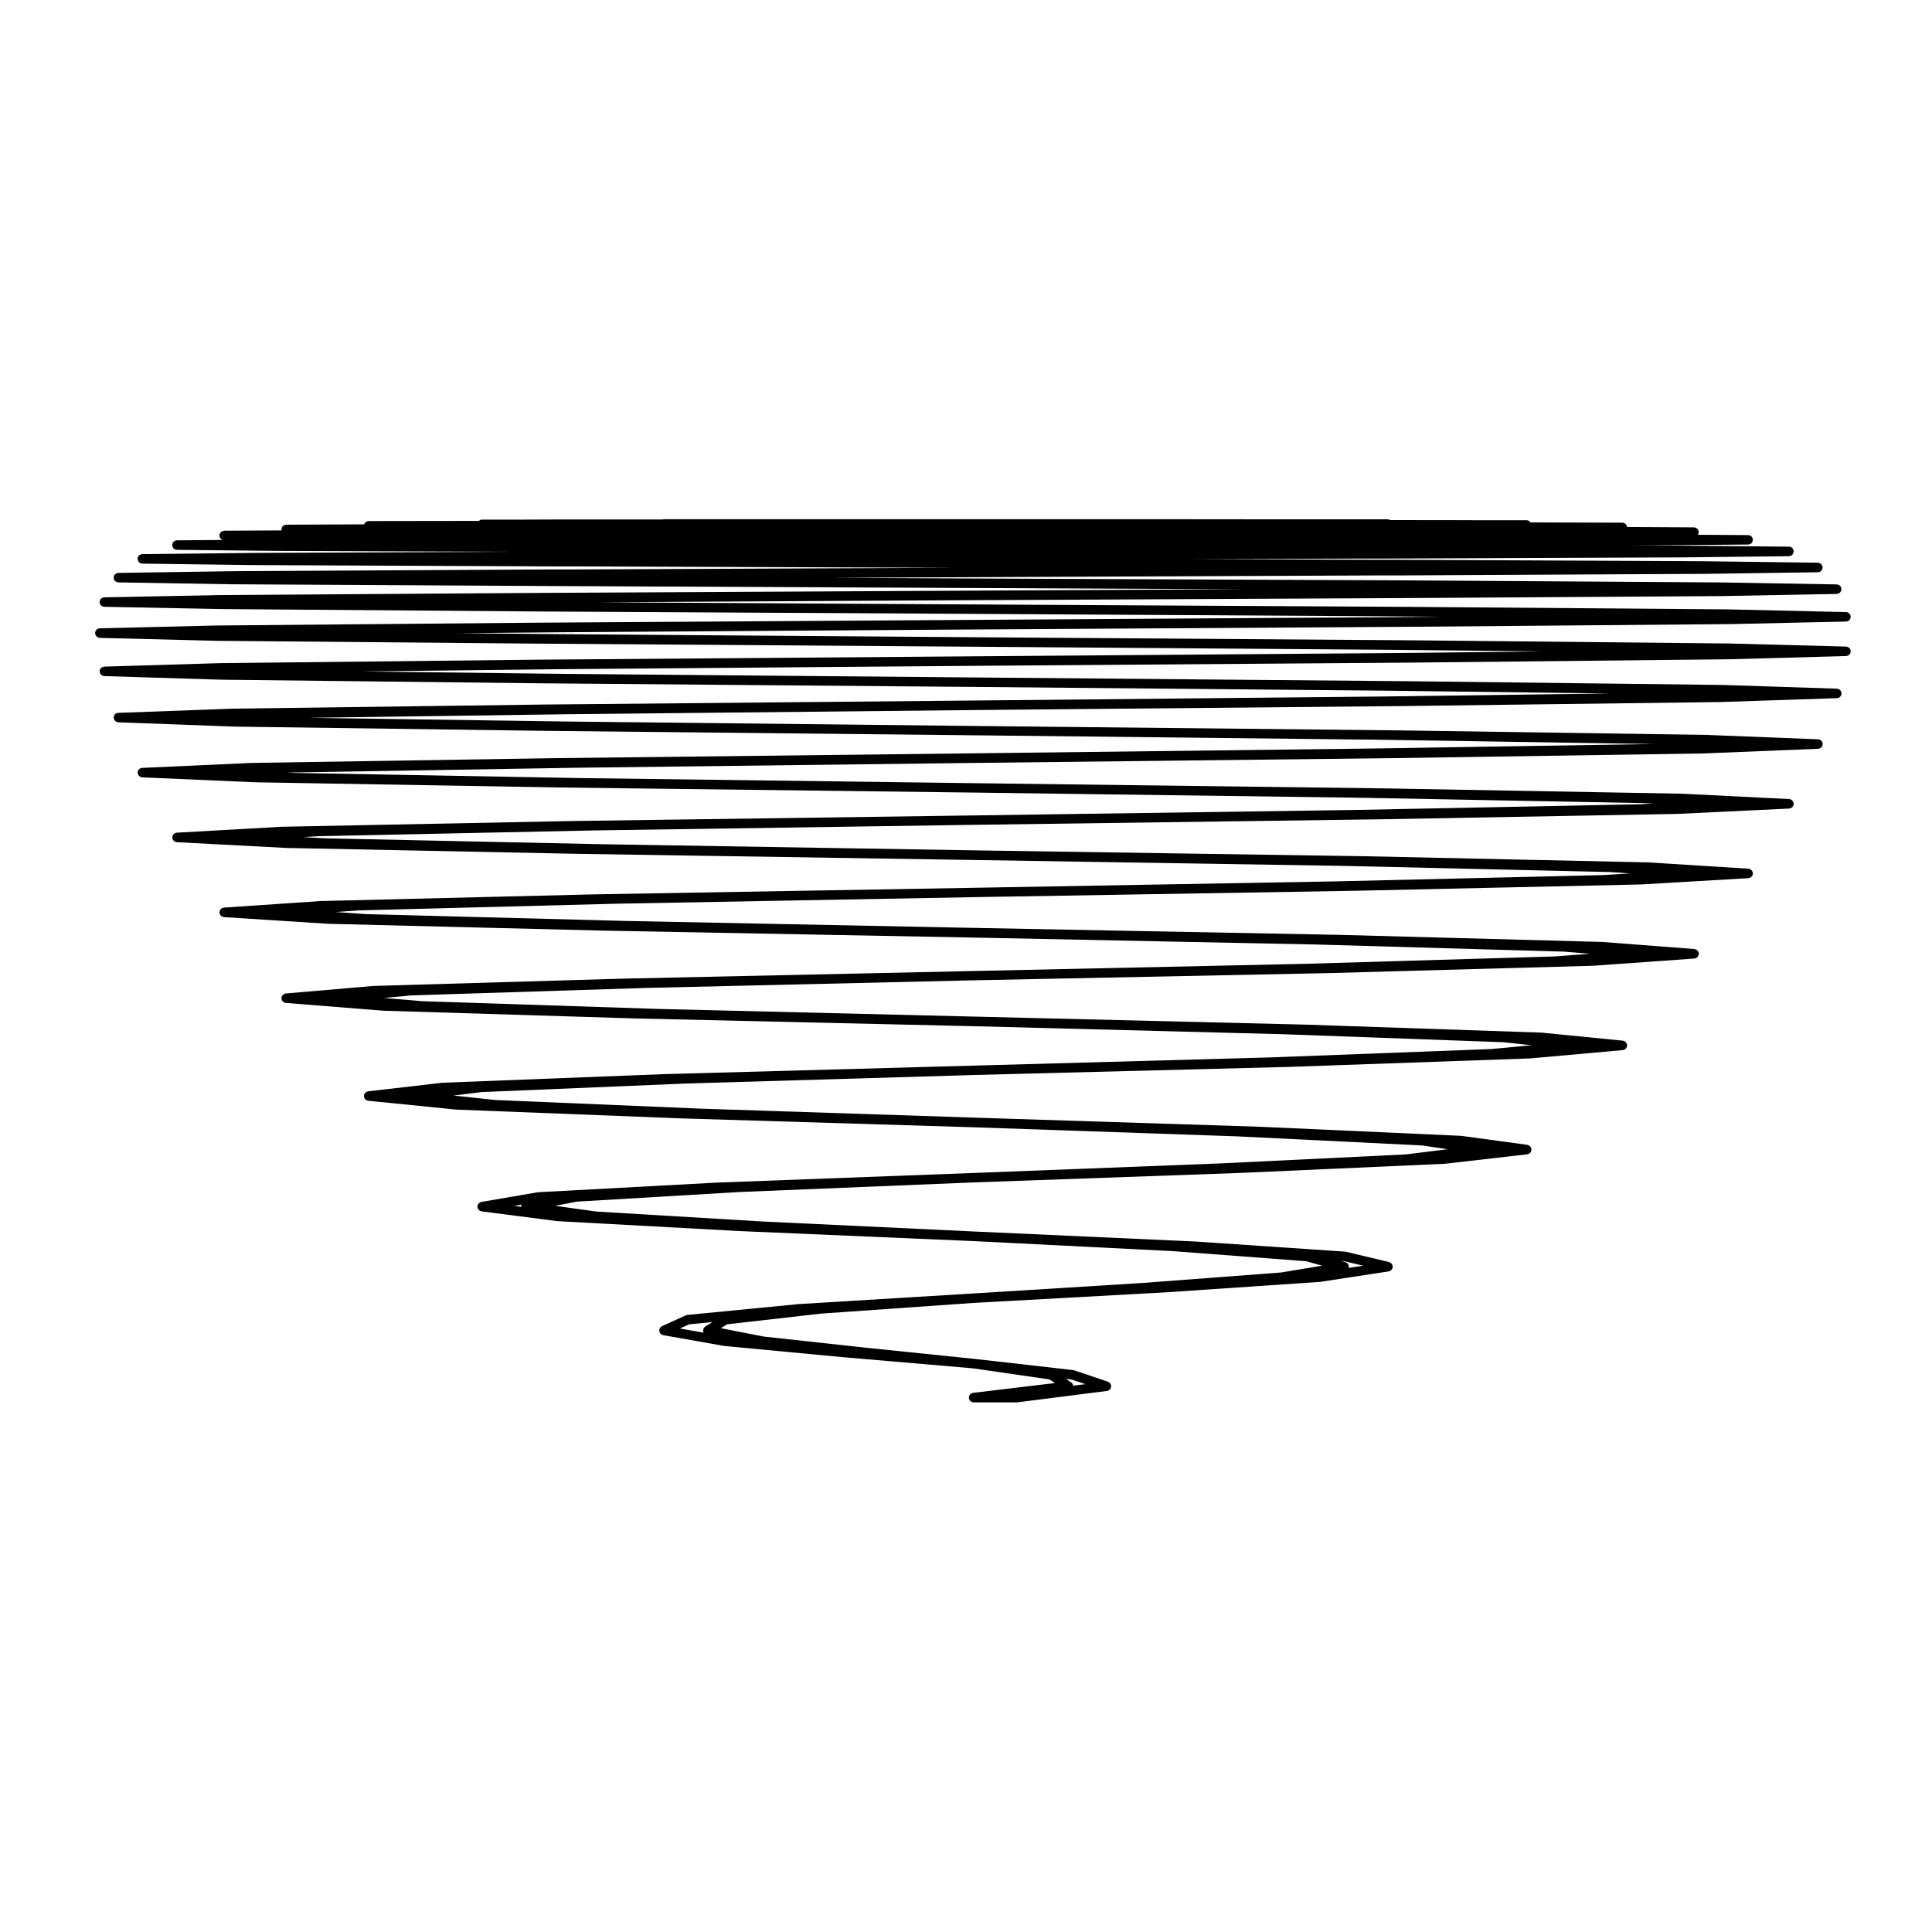 <?xml version="1.0" encoding="UTF-8"?>
<!-- Uploaded to: SVG Repo, www.svgrepo.com, Generator: SVG Repo Mixer Tools -->
<svg fill="#000000" width="800px" height="800px" version="1.1" viewBox="144 144 512 512" xmlns="http://www.w3.org/2000/svg">
 <path d="m169.27 312.04c0.016 0.082 0.02 0.156 0.051 0.23 0.035 0.074 0.09 0.137 0.133 0.207 0.047 0.066 0.082 0.133 0.133 0.191 0.059 0.055 0.125 0.098 0.195 0.141 0.07 0.047 0.125 0.102 0.195 0.125 0.082 0.035 0.168 0.047 0.258 0.059 0.074 0.016 0.137 0.047 0.211 0.051l31.031 0.781h0.02l84.73 0.742 115.77 0.816 109.89 0.816 40.742 0.43-40.961 0.449-109.67 0.852-115.34 0.887h-0.012l-84.273 0.922h-0.012-0.016l-30.719 0.922c-0.074 0-0.137 0.035-0.207 0.051-0.09 0.016-0.176 0.023-0.258 0.059-0.07 0.031-0.125 0.082-0.188 0.121-0.07 0.047-0.145 0.09-0.207 0.145-0.051 0.051-0.086 0.117-0.125 0.176-0.051 0.074-0.102 0.137-0.137 0.215-0.031 0.07-0.031 0.145-0.051 0.223-0.02 0.074-0.051 0.145-0.051 0.223 0 0.016 0.004 0.023 0.004 0.039 0 0.012-0.004 0.023-0.004 0.039 0 0.082 0.031 0.145 0.051 0.223 0.02 0.074 0.02 0.152 0.051 0.215 0.039 0.086 0.09 0.152 0.141 0.223 0.047 0.059 0.074 0.121 0.121 0.176 0.059 0.059 0.137 0.105 0.207 0.152 0.066 0.039 0.117 0.09 0.188 0.117 0.082 0.035 0.168 0.039 0.258 0.059 0.07 0.016 0.125 0.047 0.207 0.051l31.035 0.957h0.02l84.379 0.957h0.012l114.91 0.957 108.89 0.992 59.836 0.746-60.477 0.805-108.25 1.062-113.71 1.062h-0.004l-82.891 1.098v0.008h-0.023l-30.008 1.102c-0.031 0-0.059 0.016-0.09 0.02-0.535 0.023-0.898 0.344-1.043 0.785v0.02c-0.039 0.121-0.082 0.246-0.082 0.383 0 0.016 0.004 0.031 0.004 0.047s-0.004 0.031-0.004 0.047c0 0.074 0.031 0.141 0.051 0.215 0.02 0.074 0.02 0.145 0.051 0.215 0.039 0.086 0.09 0.152 0.141 0.227 0.047 0.059 0.074 0.121 0.121 0.172 0.059 0.066 0.137 0.109 0.215 0.16 0.059 0.035 0.105 0.086 0.172 0.109 0.086 0.035 0.18 0.051 0.281 0.066 0.059 0.012 0.109 0.039 0.176 0.039l30.719 1.137h0.023 0.004l82.996 1.133h0.004l112.85 1.168h0.051l106.62 1.168 73.691 1.145-74.754 1.195-105.55 1.273-110.78 1.273-80.551 1.273h-0.02-0.02l-28.945 1.309c-0.035 0-0.07 0.02-0.105 0.023-0.484 0.039-0.848 0.344-1.004 0.77-0.02 0.051-0.023 0.102-0.039 0.152-0.02 0.086-0.051 0.168-0.059 0.258 0 0.02 0.012 0.039 0.012 0.059 0 0.016-0.004 0.031-0.004 0.051 0.004 0.066 0.035 0.121 0.047 0.18 0.02 0.086 0.031 0.172 0.059 0.246 0.031 0.074 0.086 0.141 0.125 0.211 0.047 0.059 0.082 0.125 0.125 0.18 0.066 0.066 0.137 0.105 0.215 0.156 0.059 0.039 0.105 0.086 0.176 0.109 0.086 0.035 0.176 0.051 0.277 0.07 0.059 0.012 0.105 0.039 0.176 0.047l30.043 1.309h0.031l80.73 1.379h0.004l109.45 1.344h0.047l103 1.379 74.715 1.414 2.402 0.125-3.738 0.191-74.926 1.492-101.45 1.457h-0.043l-106.37 1.484h-0.012l-77.152 1.527c-0.012 0-0.012 0.004-0.02 0.004h-0.023l-27.523 1.559c-0.074 0.004-0.133 0.035-0.195 0.051-0.074 0.016-0.141 0.023-0.211 0.055-0.09 0.035-0.156 0.086-0.238 0.137-0.059 0.039-0.117 0.082-0.168 0.125-0.059 0.059-0.102 0.125-0.145 0.195-0.047 0.066-0.09 0.125-0.117 0.203-0.035 0.082-0.051 0.156-0.059 0.242-0.02 0.059-0.051 0.109-0.051 0.176 0 0.023 0.012 0.047 0.012 0.07s-0.012 0.047-0.012 0.07c0 0.07 0.035 0.125 0.051 0.191 0.016 0.074 0.023 0.145 0.055 0.215 0.035 0.086 0.086 0.152 0.133 0.223 0.039 0.059 0.082 0.117 0.125 0.172 0.059 0.059 0.125 0.105 0.207 0.156 0.059 0.039 0.105 0.086 0.176 0.117 0.082 0.035 0.172 0.051 0.266 0.07 0.059 0.012 0.109 0.039 0.176 0.047l29.078 1.527h0.039 0.004l77.398 1.562 104.61 1.629 97.828 1.562 70.824 1.629 5.438 0.363-7.262 0.449-71.047 1.668-95.785 1.699-100.46 1.738h-0.004l-72.59 1.773c-0.012 0-0.016 0.004-0.023 0.004-0.012 0-0.02-0.004-0.031 0l-25.539 1.734c-0.059 0.004-0.102 0.031-0.156 0.039-0.09 0.016-0.176 0.035-0.266 0.074-0.059 0.023-0.105 0.059-0.156 0.09-0.09 0.055-0.168 0.109-0.238 0.188-0.039 0.047-0.074 0.098-0.105 0.145-0.059 0.074-0.105 0.152-0.141 0.242-0.031 0.07-0.047 0.152-0.059 0.227-0.016 0.055-0.047 0.105-0.047 0.168 0 0.031 0.012 0.055 0.012 0.086 0 0.023-0.012 0.055-0.012 0.086 0.004 0.059 0.031 0.109 0.051 0.172 0.012 0.074 0.031 0.152 0.059 0.223 0.031 0.082 0.074 0.141 0.117 0.211 0.051 0.066 0.086 0.125 0.137 0.18 0.059 0.059 0.125 0.105 0.195 0.152 0.059 0.039 0.109 0.086 0.18 0.117 0.086 0.039 0.172 0.055 0.266 0.074 0.055 0.012 0.105 0.039 0.168 0.047l27.629 1.773h0.047 0.004l72.902 1.809h0.012l98.055 1.84 90.953 1.844 65.504 1.879 6.914 0.57-9.305 0.707-65.809 1.949h-0.004l-88.262 1.914h-0.039l-92.559 2.016h-0.004-0.004l-66.449 1.945c-0.016 0-0.023 0.004-0.035 0.012-0.016 0-0.023-0.004-0.039-0.004l-23.094 1.984c-0.059 0.004-0.105 0.035-0.16 0.047-0.066 0.02-0.121 0.031-0.188 0.059-0.105 0.039-0.191 0.09-0.281 0.156-0.039 0.031-0.082 0.059-0.117 0.09-0.074 0.074-0.137 0.152-0.191 0.242-0.035 0.055-0.066 0.105-0.098 0.168-0.039 0.086-0.059 0.172-0.082 0.266-0.012 0.047-0.031 0.086-0.039 0.133 0 0.035 0.016 0.066 0.016 0.102 0 0.039-0.016 0.07-0.016 0.105 0.012 0.055 0.035 0.102 0.047 0.152 0.016 0.074 0.035 0.141 0.066 0.215 0.031 0.082 0.074 0.145 0.117 0.215 0.039 0.059 0.082 0.117 0.133 0.172 0.059 0.059 0.121 0.105 0.195 0.156 0.059 0.039 0.109 0.082 0.18 0.109 0.082 0.035 0.168 0.055 0.266 0.074 0.051 0.012 0.102 0.039 0.152 0.047l25.789 2.055c0.016 0.004 0.035 0.004 0.055 0.004h0.012l66.891 2.055h0.012l89.438 2.051h0.039l81.977 2.125h0.02l58.406 2.121 7.488 0.797-10.637 1.012-58.891 2.227-78.359 2.168h-0.039l-82.156 2.262h-0.012-0.012l-58.453 2.273c-0.016 0-0.031 0.012-0.047 0.012s-0.035-0.004-0.051-0.004l-19.66 2.262c-0.047 0.004-0.086 0.035-0.121 0.047-0.074 0.016-0.137 0.035-0.207 0.066-0.09 0.035-0.168 0.074-0.246 0.133-0.055 0.039-0.102 0.082-0.145 0.125-0.07 0.066-0.121 0.125-0.172 0.203-0.047 0.066-0.074 0.125-0.105 0.195-0.031 0.086-0.059 0.16-0.082 0.258-0.004 0.035-0.031 0.066-0.031 0.105-0.004 0.047 0.012 0.086 0.012 0.125 0 0.051-0.016 0.098-0.012 0.141 0.004 0.047 0.031 0.082 0.039 0.121 0.016 0.07 0.035 0.137 0.059 0.203 0.039 0.086 0.082 0.156 0.125 0.23 0.039 0.055 0.082 0.105 0.121 0.156 0.066 0.066 0.125 0.117 0.203 0.168 0.059 0.039 0.105 0.074 0.168 0.105 0.09 0.039 0.176 0.066 0.273 0.086 0.047 0.012 0.09 0.035 0.137 0.039l23.348 2.344c0.02 0.004 0.051 0.004 0.07 0.004h0.012l58.941 2.301c0.004 0 0.004 0.004 0.012 0.004l78 2.371h0.031l69.832 2.41h0.004l49.074 2.41 6.75 1.004-11.02 1.367-49.73 2.414 0.016-0.008-64.957 2.519h-0.051l-67.957 2.551h-0.004-0.02l-47.324 2.551c-0.031 0-0.051 0.016-0.082 0.02-0.02 0-0.039-0.012-0.07-0.004l-14.879 2.551c-0.023 0.004-0.051 0.023-0.074 0.031-0.066 0.016-0.109 0.047-0.172 0.07-0.102 0.039-0.191 0.074-0.277 0.133-0.051 0.039-0.082 0.086-0.125 0.121-0.07 0.07-0.137 0.133-0.188 0.215-0.039 0.059-0.066 0.133-0.09 0.203-0.039 0.082-0.074 0.156-0.09 0.246-0.004 0.023-0.02 0.039-0.02 0.066-0.012 0.066 0.012 0.121 0.012 0.18 0 0.07-0.02 0.125-0.004 0.191 0.004 0.023 0.02 0.047 0.023 0.066 0.016 0.07 0.039 0.121 0.07 0.188 0.031 0.086 0.07 0.168 0.117 0.242 0.039 0.051 0.082 0.098 0.117 0.141 0.07 0.066 0.125 0.121 0.207 0.176 0.051 0.035 0.105 0.066 0.16 0.098 0.086 0.047 0.172 0.07 0.273 0.098 0.039 0.012 0.07 0.031 0.109 0.039l20.082 2.59h0.086s0.004 0.004 0.012 0.004l48.141 2.625h0.016 0.004l61.938 2.656h0.047l52.785 2.656 35.406 2.68 4.238 1.176-10.898 1.812-36.531 2.762-45.02 2.797h-0.012l-0.086 0.004-46.156 2.809c-0.012 0-0.016 0.004-0.02 0.004-0.012 0.004-0.02-0.004-0.031 0l-29.473 2.871c-0.082 0.004-0.137 0.047-0.203 0.059-0.066 0.02-0.133 0.016-0.203 0.047l-6.297 2.871c-0.039 0.016-0.059 0.047-0.098 0.066-0.074 0.047-0.133 0.09-0.203 0.141-0.059 0.059-0.117 0.109-0.168 0.176-0.051 0.059-0.09 0.125-0.117 0.191-0.047 0.086-0.082 0.16-0.102 0.246-0.012 0.035-0.035 0.066-0.039 0.105-0.012 0.039 0 0.082 0 0.121-0.012 0.086-0.004 0.168 0.012 0.25 0.012 0.09 0.031 0.168 0.055 0.246 0.016 0.039 0.012 0.082 0.023 0.117 0.016 0.031 0.039 0.039 0.055 0.059 0.105 0.191 0.23 0.363 0.418 0.484 0.012 0.004 0.02 0.004 0.031 0.012 0.125 0.082 0.266 0.141 0.43 0.168l16.223 2.871c0.031 0 0.051 0 0.082 0.004 0.012 0 0.016 0.004 0.02 0.004l31.145 2.941h0.004 0.004l34.633 2.973h0.016l20.234 2.938 1.477 0.961-21.719 2.602c-0.059 0.012-0.105 0.047-0.168 0.055-0.086 0.023-0.16 0.047-0.238 0.082-0.074 0.039-0.137 0.09-0.203 0.137-0.066 0.047-0.121 0.098-0.176 0.152-0.055 0.066-0.098 0.125-0.133 0.195-0.039 0.074-0.086 0.137-0.105 0.215-0.031 0.074-0.039 0.156-0.051 0.242-0.012 0.059-0.039 0.109-0.039 0.176 0 0.023 0.02 0.051 0.02 0.074s-0.012 0.051-0.012 0.074c0.012 0.07 0.039 0.117 0.059 0.18 0.02 0.074 0.035 0.141 0.07 0.207 0.035 0.086 0.09 0.152 0.145 0.223 0.039 0.051 0.07 0.105 0.117 0.152 0.07 0.07 0.156 0.109 0.246 0.16 0.051 0.031 0.09 0.07 0.141 0.09 0.141 0.059 0.301 0.102 0.469 0.102h11.551c0.051 0 0.105-0.004 0.156-0.012l23.664-3.012c0.195-0.031 0.371-0.105 0.527-0.211 0.031-0.023 0.051-0.051 0.082-0.074 0.176-0.137 0.312-0.312 0.395-0.523 0-0.016 0.02-0.023 0.031-0.047v-0.023c0.031-0.086 0.031-0.172 0.039-0.262 0.004-0.086 0.02-0.16 0.016-0.242 0-0.016 0.004-0.02 0.004-0.035-0.012-0.055-0.039-0.102-0.055-0.152-0.023-0.102-0.051-0.195-0.105-0.289-0.031-0.059-0.07-0.102-0.105-0.152-0.059-0.082-0.117-0.156-0.195-0.223-0.059-0.051-0.125-0.074-0.191-0.105-0.066-0.039-0.121-0.09-0.191-0.109l-8.934-3.012c-0.039-0.016-0.09-0.004-0.125-0.016-0.051-0.012-0.086-0.039-0.125-0.047l-26.285-2.984c-0.004 0-0.012 0.004-0.012 0h-0.012l-28.898-2.973-26.863-2.938-11.352-2.215 1.707-1.031 24.922-2.836 40.449-2.832h0.004l0.066-0.004 50.691-2.793h0.035l40.875-2.766c0.004 0 0.016-0.004 0.023-0.004 0.023-0.004 0.051-0.004 0.082-0.012l18.141-2.766c0.035 0 0.055-0.02 0.09-0.031 0.105-0.023 0.191-0.059 0.281-0.105 0.051-0.023 0.105-0.051 0.145-0.082 0.086-0.059 0.152-0.125 0.223-0.203 0.035-0.039 0.074-0.07 0.105-0.109 0.066-0.098 0.105-0.203 0.145-0.312 0.012-0.039 0.035-0.07 0.047-0.105l0.004-0.004c0.02-0.09 0.004-0.176 0.012-0.262 0-0.082 0.02-0.145 0.012-0.223 0-0.004-0.004-0.004-0.004-0.004-0.066-0.406-0.336-0.746-0.727-0.926-0.07-0.035-0.137-0.082-0.215-0.102 0 0-0.004-0.004-0.012-0.012l-11.441-2.727c-0.039-0.004-0.07 0.004-0.105 0-0.031-0.012-0.059-0.031-0.102-0.031l-39.781-2.691c-0.004 0-0.012 0.004-0.016 0.004-0.004 0-0.012-0.004-0.016-0.004l-58.516-2.648-0.066-0.004h-0.004-0.004l-56.176-2.656-43.863-2.625-10.926-1.527 5.785-1.102 42.977-2.543 62.199-2.551h0.055l70.66-2.516c0.012-0.004 0.02 0 0.031-0.004l54.023-2.414h0.012c0.031-0.004 0.051-0.004 0.082-0.004l21.816-2.508c0.051-0.004 0.082-0.031 0.125-0.039 0.098-0.02 0.188-0.051 0.273-0.09 0.059-0.031 0.109-0.066 0.168-0.102 0.074-0.055 0.137-0.105 0.203-0.172 0.047-0.051 0.09-0.105 0.125-0.156 0.039-0.074 0.082-0.141 0.105-0.223 0.031-0.07 0.059-0.137 0.074-0.215 0.004-0.031 0.023-0.055 0.031-0.09 0.004-0.051-0.012-0.102-0.012-0.145 0.004-0.059 0.023-0.105 0.016-0.168 0-0.031-0.023-0.059-0.031-0.09-0.02-0.098-0.051-0.176-0.09-0.266-0.031-0.059-0.051-0.117-0.09-0.168-0.059-0.102-0.137-0.176-0.215-0.25-0.039-0.035-0.07-0.066-0.105-0.098-0.082-0.059-0.168-0.102-0.262-0.137-0.07-0.031-0.133-0.055-0.207-0.07-0.031-0.012-0.055-0.031-0.086-0.031l-17.496-2.379c-0.02-0.004-0.039 0.004-0.059 0.004-0.02-0.004-0.035-0.016-0.055-0.016l-53.426-2.41h-0.016l-75.602-2.414h-0.059-0.012l-0.469-0.02-71.707-2.352-54.688-2.301-10.965-1.18 7.32-0.91 54.121-2.266h0.016l76.371-2.262 0.031-0.004 84.098-2.16c0.004 0 0.004-0.004 0.004-0.004h0.012l63.234-2.227h0.07l24.582-2.207c0.059 0 0.102-0.031 0.145-0.039 0.098-0.02 0.188-0.039 0.266-0.082 0.07-0.031 0.117-0.07 0.176-0.105 0.07-0.051 0.137-0.105 0.195-0.168 0.051-0.051 0.09-0.105 0.125-0.16 0.051-0.074 0.09-0.141 0.125-0.223 0.023-0.07 0.039-0.137 0.059-0.207 0.012-0.051 0.039-0.098 0.039-0.141 0.012-0.047-0.012-0.086-0.012-0.121 0-0.035 0.02-0.074 0.012-0.109 0-0.047-0.031-0.082-0.035-0.121-0.016-0.09-0.047-0.176-0.082-0.258-0.031-0.07-0.066-0.125-0.105-0.188-0.051-0.082-0.105-0.145-0.168-0.211-0.055-0.051-0.105-0.098-0.168-0.133-0.07-0.051-0.137-0.09-0.215-0.117-0.082-0.039-0.156-0.066-0.246-0.082-0.039-0.012-0.074-0.031-0.117-0.035l-21.473-2.125c-0.012 0-0.023 0.004-0.039 0.004-0.016-0.004-0.023-0.012-0.039-0.012l-62.734-2.125c-0.004 0-0.004 0.004-0.004 0.004s-0.004-0.004-0.012-0.004l-87.703-2.125h-0.035l-83.66-2.031h-0.031l-62.555-2.055-10.027-0.848 7.309-0.68 62.148-1.98h0.031l86.793-2.019h0.039l94.043-1.91h0.012l70.07-1.949h0.012 0.051l26.773-1.914c0.059 0 0.102-0.031 0.156-0.039 0.098-0.02 0.188-0.039 0.277-0.082 0.066-0.031 0.117-0.07 0.176-0.109 0.07-0.051 0.137-0.098 0.203-0.156 0.055-0.055 0.09-0.109 0.133-0.176 0.047-0.07 0.09-0.137 0.117-0.211 0.031-0.074 0.051-0.152 0.066-0.23 0.016-0.051 0.035-0.098 0.047-0.152 0-0.031-0.012-0.059-0.012-0.09 0-0.035 0.012-0.066 0.012-0.102 0-0.055-0.031-0.098-0.039-0.141-0.02-0.102-0.051-0.191-0.09-0.277-0.02-0.047-0.039-0.086-0.07-0.125-0.07-0.109-0.145-0.211-0.246-0.297-0.016-0.016-0.031-0.023-0.051-0.039-0.102-0.082-0.207-0.141-0.332-0.191-0.051-0.02-0.105-0.031-0.156-0.047-0.059-0.016-0.109-0.047-0.176-0.051l-24.445-1.879h-0.031c-0.012 0-0.02-0.004-0.031-0.004l-69.719-1.879h-0.012l-96.777-1.844-92.273-1.84-68.625-1.805-8.137-0.555 6.027-0.434 68.355-1.773 94.645-1.738 101.56-1.699h0.004l75.273-1.668h0.004 0.047l28.445-1.668c0.059-0.004 0.105-0.031 0.168-0.047 0.09-0.02 0.188-0.035 0.266-0.07 0.07-0.031 0.117-0.074 0.176-0.109 0.082-0.051 0.145-0.098 0.207-0.156 0.055-0.051 0.09-0.109 0.125-0.172 0.051-0.07 0.102-0.141 0.133-0.215 0.031-0.07 0.039-0.145 0.055-0.223 0.016-0.059 0.047-0.117 0.051-0.18 0-0.023-0.012-0.051-0.012-0.074 0-0.023 0.012-0.051 0.012-0.074 0-0.055-0.031-0.102-0.039-0.152-0.02-0.102-0.039-0.191-0.082-0.281-0.02-0.051-0.051-0.09-0.082-0.137-0.059-0.102-0.125-0.191-0.215-0.266-0.031-0.023-0.059-0.047-0.09-0.07-0.09-0.074-0.188-0.137-0.309-0.18-0.059-0.02-0.117-0.031-0.176-0.047-0.066-0.016-0.121-0.051-0.195-0.055l-26.598-1.668h-0.031c-0.012 0-0.016-0.004-0.023-0.004l-75.031-1.629h-0.004l-103.65-1.562-98.859-1.629-73.117-1.562-5.688-0.312 4.102-0.246 72.961-1.527 100.59-1.484 107.26-1.457h0.004l79.16-1.438h0.004 0.031l29.691-1.418c0.07 0 0.117-0.031 0.18-0.047 0.098-0.02 0.18-0.031 0.273-0.07 0.07-0.031 0.117-0.074 0.176-0.117 0.082-0.051 0.145-0.09 0.207-0.152 0.051-0.051 0.09-0.117 0.125-0.176 0.051-0.07 0.102-0.137 0.133-0.215 0.031-0.07 0.039-0.145 0.055-0.223 0.016-0.066 0.051-0.125 0.051-0.195 0-0.02-0.012-0.039-0.012-0.059 0-0.02 0.012-0.039 0.012-0.066 0-0.055-0.031-0.105-0.039-0.16-0.02-0.102-0.039-0.195-0.082-0.281-0.02-0.051-0.051-0.09-0.082-0.137-0.059-0.098-0.121-0.188-0.207-0.262-0.039-0.039-0.086-0.066-0.125-0.102-0.082-0.059-0.156-0.109-0.25-0.152-0.086-0.035-0.16-0.047-0.25-0.066-0.055-0.012-0.102-0.039-0.156-0.039l-28.34-1.414h-0.023-0.02l-78.961-1.414h-0.004l-108.79-1.379-103.72-1.344-76.434-1.379-1.656-0.074 0.523-0.023 76.293-1.273 104.99-1.273 111.33-1.273h0.012l82.004-1.238h0.031l30.43-1.238c0.066-0.004 0.121-0.035 0.18-0.047 0.098-0.02 0.188-0.031 0.277-0.07 0.059-0.031 0.109-0.074 0.168-0.109 0.082-0.051 0.156-0.098 0.223-0.156 0.047-0.051 0.074-0.109 0.109-0.168 0.059-0.074 0.105-0.141 0.145-0.23 0.031-0.066 0.035-0.141 0.051-0.211 0.02-0.07 0.051-0.137 0.051-0.211 0-0.016-0.004-0.031-0.004-0.051 0-0.02 0.004-0.035 0.004-0.051 0-0.086-0.035-0.16-0.055-0.242-0.016-0.059-0.016-0.117-0.039-0.176-0.152-0.418-0.52-0.699-0.988-0.754-0.039-0.004-0.082-0.031-0.125-0.031l-29.539-1.168c-0.012 0-0.012 0.004-0.02 0h-0.012l-81.828-1.203h-0.012l-112.36-1.168h-0.039l-107.12-1.168-69.016-0.992 68.242-0.945 107.89-1.109 114.07-1.062h0.004l83.777-1.062h0.023l30.926-1.027c0.07-0.004 0.121-0.035 0.188-0.047 0.098-0.02 0.188-0.031 0.277-0.066 0.07-0.031 0.125-0.086 0.188-0.125 0.07-0.047 0.145-0.086 0.203-0.141 0.055-0.055 0.09-0.121 0.133-0.188 0.051-0.07 0.102-0.137 0.125-0.211 0.031-0.07 0.039-0.145 0.059-0.227 0.012-0.07 0.047-0.137 0.051-0.215 0-0.016-0.012-0.023-0.012-0.039s0.012-0.023 0.012-0.039c-0.004-0.082-0.039-0.145-0.055-0.215-0.016-0.074-0.023-0.152-0.055-0.223-0.031-0.086-0.09-0.152-0.137-0.223-0.039-0.059-0.07-0.121-0.117-0.176-0.07-0.059-0.141-0.105-0.215-0.152-0.059-0.039-0.109-0.09-0.176-0.117-0.09-0.035-0.188-0.047-0.281-0.066-0.066-0.012-0.117-0.039-0.18-0.047l-30.391-0.988h-0.016-0.012l-83.676-0.992-114.66-0.992h-0.059l-109.18-0.957-52.855-0.629 52.504-0.605 109.53-0.887 115.48-0.852h0.004l84.664-0.887h0.023l31.066-0.852c0.07 0 0.137-0.035 0.207-0.051 0.09-0.016 0.176-0.023 0.258-0.059 0.074-0.031 0.125-0.086 0.195-0.125 0.07-0.039 0.137-0.086 0.195-0.141 0.059-0.055 0.098-0.125 0.137-0.195 0.047-0.066 0.102-0.121 0.125-0.195 0.023-0.074 0.039-0.156 0.051-0.242 0.02-0.07 0.051-0.137 0.051-0.211v-0.035-0.035c0-0.082-0.031-0.152-0.051-0.227-0.02-0.074-0.02-0.152-0.051-0.223-0.039-0.086-0.098-0.152-0.145-0.223-0.039-0.059-0.07-0.121-0.117-0.172-0.059-0.066-0.137-0.105-0.211-0.152-0.066-0.039-0.109-0.09-0.18-0.117-0.082-0.035-0.168-0.047-0.258-0.059-0.07-0.016-0.137-0.047-0.207-0.051l-30.859-0.816h-0.02l-84.664-0.848-115.7-0.816-109.95-0.816-26.617-0.246 26.617-0.246 109.95-0.742 115.7-0.711h0.004l84.664-0.711h0.016l30.852-0.676c0.07 0 0.133-0.031 0.195-0.047 0.102-0.016 0.188-0.023 0.277-0.059 0.066-0.031 0.105-0.074 0.168-0.109 0.082-0.051 0.16-0.098 0.227-0.156 0.051-0.051 0.082-0.109 0.117-0.168 0.051-0.074 0.105-0.145 0.145-0.23 0.031-0.07 0.031-0.145 0.051-0.223 0.02-0.082 0.051-0.152 0.051-0.238v-0.023-0.023c0-0.059-0.031-0.105-0.039-0.168-0.016-0.105-0.031-0.211-0.07-0.312-0.012-0.016-0.02-0.023-0.031-0.039-0.195-0.414-0.598-0.707-1.094-0.715l-31.066-0.711h-0.012-0.012l-84.664-0.672-115.48-0.641-99.602-0.578 99.602-0.551 114.7-0.562 83.672-0.527h0.02l30.383-0.57c0.082 0 0.145-0.035 0.215-0.051 0.09-0.016 0.176-0.02 0.258-0.055 0.07-0.023 0.121-0.082 0.188-0.121 0.07-0.047 0.145-0.09 0.211-0.152 0.051-0.051 0.082-0.117 0.117-0.172 0.055-0.074 0.109-0.141 0.145-0.227 0.031-0.07 0.035-0.145 0.051-0.223 0.016-0.082 0.051-0.156 0.055-0.242 0-0.004-0.012-0.016-0.012-0.02 0-0.012 0.012-0.016 0.012-0.023-0.004-0.086-0.039-0.156-0.055-0.238-0.016-0.074-0.02-0.156-0.051-0.227-0.035-0.082-0.098-0.145-0.141-0.215-0.039-0.059-0.07-0.125-0.121-0.18-0.066-0.059-0.137-0.102-0.211-0.145-0.059-0.039-0.117-0.098-0.188-0.125-0.082-0.035-0.172-0.039-0.266-0.055-0.07-0.016-0.125-0.047-0.207-0.047l-30.926-0.527h-0.004-0.012l-83.758-0.547-114.07-0.492-38.051-0.188 144.68-0.625h5.769 0.004l81.828-0.422h0.012l29.543-0.422c0.082 0 0.137-0.031 0.211-0.047 0.098-0.02 0.18-0.023 0.266-0.059 0.074-0.031 0.125-0.086 0.191-0.125 0.07-0.047 0.145-0.086 0.207-0.141 0.055-0.055 0.09-0.125 0.125-0.191 0.051-0.07 0.105-0.125 0.137-0.207 0.031-0.074 0.035-0.156 0.051-0.238 0.02-0.082 0.051-0.152 0.051-0.238v-0.016-0.02c0-0.047-0.02-0.082-0.031-0.125-0.055-0.469-0.352-0.855-0.777-1.023-0.051-0.02-0.102-0.016-0.141-0.031-0.098-0.023-0.188-0.066-0.293-0.066l-30.43-0.395h-0.016l-82.004-0.387h-5.769l-47.566-0.172 45.012-0.141h5.773l78.969-0.316h0.012l28.34-0.316c0.082 0 0.145-0.035 0.223-0.051 0.086-0.016 0.176-0.02 0.258-0.055 0.066-0.023 0.117-0.082 0.18-0.117 0.07-0.051 0.152-0.09 0.215-0.152 0.051-0.051 0.082-0.117 0.117-0.176 0.051-0.074 0.109-0.141 0.145-0.223 0.031-0.07 0.031-0.152 0.051-0.23 0.02-0.082 0.051-0.156 0.051-0.242v-0.012-0.016c0-0.07-0.031-0.133-0.039-0.203-0.02-0.098-0.023-0.191-0.059-0.277-0.195-0.469-0.629-0.805-1.117-0.762-0.012 0-0.02-0.004-0.031-0.004l-29.691-0.289h-0.004l-12.566-0.051 4.84-0.016h0.012l26.598-0.211c0.082 0 0.137-0.031 0.207-0.047 0.102-0.016 0.195-0.02 0.277-0.055 0.074-0.031 0.125-0.086 0.188-0.125 0.082-0.047 0.156-0.086 0.215-0.141 0.051-0.055 0.09-0.125 0.125-0.191 0.051-0.07 0.105-0.133 0.137-0.207 0.031-0.074 0.035-0.16 0.051-0.242 0.02-0.082 0.051-0.156 0.051-0.242v-0.012-0.004c0-0.09-0.031-0.168-0.051-0.246-0.02-0.082-0.02-0.16-0.051-0.23-0.035-0.086-0.102-0.152-0.145-0.223-0.039-0.055-0.07-0.125-0.117-0.176-0.07-0.07-0.156-0.109-0.238-0.16-0.059-0.035-0.105-0.086-0.168-0.105-0.09-0.039-0.191-0.047-0.297-0.059-0.059-0.012-0.117-0.039-0.188-0.039l-13.34-0.086c0.02-0.031 0.047-0.059 0.066-0.09 0.023-0.047 0.066-0.082 0.086-0.125 0.039-0.086 0.039-0.188 0.059-0.277 0.012-0.07 0.039-0.137 0.039-0.211v-0.004-0.004c0-0.09-0.031-0.172-0.051-0.25-0.02-0.082-0.02-0.156-0.051-0.227-0.031-0.082-0.09-0.141-0.137-0.211-0.047-0.066-0.082-0.137-0.125-0.191-0.059-0.055-0.137-0.09-0.203-0.133-0.066-0.047-0.121-0.105-0.203-0.137-0.082-0.031-0.168-0.035-0.258-0.055-0.082-0.016-0.145-0.047-0.227-0.047l-17.754-0.098c-0.004-0.039-0.016-0.082-0.023-0.117v-0.016c-0.02-0.082-0.02-0.168-0.051-0.238 0 0 0-0.004-0.004-0.004-0.016-0.047-0.055-0.074-0.082-0.117-0.035-0.066-0.074-0.121-0.121-0.18-0.023-0.031-0.039-0.07-0.066-0.098h-0.004c-0.02-0.02-0.051-0.031-0.07-0.051-0.105-0.09-0.207-0.172-0.328-0.223-0.105-0.047-0.227-0.055-0.348-0.07-0.047-0.004-0.09-0.031-0.137-0.031l-24.344-0.07c-0.227-0.336-0.59-0.57-1.023-0.57h-11.613l-10.203-0.035h-0.012l-14.297-0.004c-0.188-0.121-0.402-0.207-0.648-0.207h-28.188l-36.598-0.035h-9.809l-69.895 0.004h-31.035c-0.02 0-0.031 0.012-0.051 0.012-0.02 0-0.039-0.012-0.059-0.012h-16.219c-0.117 0-0.227 0.035-0.332 0.066l-27.762 0.004h-0.012l-8.504 0.035h-11.574c-0.344 0-0.648 0.137-0.875 0.352h-5.863l-23.34 0.035c-0.074 0-0.137 0.031-0.207 0.039-0.102 0.016-0.195 0.02-0.281 0.055h-0.004c-0.055 0.023-0.102 0.07-0.145 0.105-0.035 0.016-0.066 0.039-0.098 0.059-0.051 0.039-0.109 0.059-0.152 0.105v0.004c-0.012 0.004-0.016 0.02-0.023 0.031-0.047 0.051-0.074 0.109-0.109 0.168-0.047 0.066-0.102 0.121-0.133 0.203-0.016 0.031-0.016 0.07-0.023 0.102l-20.68 0.09c-0.07 0-0.125 0.031-0.195 0.039-0.102 0.02-0.195 0.023-0.289 0.059-0.059 0.02-0.098 0.066-0.141 0.098-0.098 0.055-0.18 0.102-0.262 0.176-0.031 0.031-0.051 0.074-0.074 0.109-0.074 0.09-0.145 0.18-0.191 0.293-0.023 0.055-0.02 0.117-0.039 0.172-0.023 0.102-0.059 0.203-0.059 0.312v0.004 0.004c0 0.09 0.031 0.168 0.051 0.25l-15.23 0.082c-0.074 0-0.137 0.031-0.207 0.047-0.098 0.016-0.191 0.02-0.277 0.055-0.059 0.02-0.102 0.066-0.145 0.098-0.09 0.055-0.176 0.102-0.258 0.176-0.031 0.031-0.051 0.074-0.082 0.109-0.07 0.09-0.141 0.18-0.188 0.289-0.023 0.055-0.023 0.121-0.039 0.18-0.023 0.102-0.059 0.191-0.059 0.297v0.004 0.004c0 0.105 0.031 0.191 0.059 0.289 0.012 0.066 0.012 0.137 0.039 0.195 0.039 0.105 0.109 0.188 0.176 0.277 0.035 0.039 0.051 0.09 0.09 0.121 0.074 0.074 0.168 0.121 0.258 0.176 0.051 0.031 0.09 0.07 0.141 0.098 0.039 0.02 0.086 0.016 0.133 0.031l-12.152 0.105c-0.074 0-0.137 0.031-0.203 0.039-0.098 0.016-0.195 0.02-0.281 0.059-0.07 0.031-0.125 0.082-0.188 0.121-0.074 0.047-0.152 0.086-0.215 0.145-0.051 0.051-0.082 0.117-0.117 0.176-0.051 0.074-0.105 0.141-0.145 0.227-0.031 0.066-0.031 0.137-0.047 0.211-0.023 0.086-0.055 0.172-0.055 0.262v0.016 0.012c0 0.098 0.031 0.176 0.051 0.266 0.02 0.07 0.02 0.145 0.051 0.211 0.039 0.09 0.102 0.16 0.156 0.238 0.039 0.051 0.059 0.117 0.105 0.16 0.07 0.066 0.145 0.105 0.227 0.156 0.059 0.035 0.105 0.086 0.172 0.109 0.086 0.035 0.18 0.039 0.273 0.059 0.074 0.012 0.137 0.047 0.211 0.047l27.523 0.289h0.004l61.738 0.227-68.387 0.301h-0.012l-30.043 0.316c-0.105 0-0.195 0.039-0.297 0.066-0.574 0.141-0.945 0.59-0.953 1.18 0 0.004 0.004 0.012 0.004 0.016s-0.004 0.012-0.004 0.016c0 0.086 0.039 0.156 0.051 0.23 0.02 0.082 0.02 0.168 0.055 0.238 0.031 0.074 0.086 0.125 0.121 0.195 0.051 0.07 0.09 0.145 0.145 0.207 0.051 0.055 0.121 0.09 0.188 0.133 0.07 0.047 0.125 0.105 0.207 0.137 0.082 0.031 0.168 0.039 0.258 0.055 0.082 0.012 0.141 0.047 0.223 0.047l28.945 0.387h0.012l80.551 0.352h0.012 5.769l100.09 0.367-102.22 0.441h-5.769-0.012l-82.996 0.457h-0.016l-30.711 0.457c-0.082 0-0.137 0.031-0.207 0.047-0.098 0.02-0.188 0.023-0.277 0.059-0.059 0.031-0.105 0.082-0.168 0.117-0.082 0.051-0.156 0.09-0.227 0.156-0.051 0.051-0.082 0.117-0.117 0.172-0.051 0.074-0.105 0.141-0.145 0.227-0.031 0.07-0.031 0.145-0.051 0.223-0.02 0.082-0.051 0.156-0.051 0.242v0.02 0.02c0 0.086 0.031 0.156 0.051 0.23 0.016 0.082 0.02 0.16 0.051 0.23 0.031 0.082 0.09 0.137 0.137 0.207 0.039 0.066 0.074 0.137 0.125 0.191 0.059 0.059 0.137 0.098 0.207 0.141 0.059 0.039 0.117 0.098 0.188 0.125 0.09 0.035 0.176 0.039 0.273 0.059 0.074 0.012 0.133 0.047 0.211 0.047l30 0.5h0.016l82.891 0.457h0.004l113.66 0.527h0.051l72.051 0.328-72.066 0.371-114.92 0.605-84.371 0.566h-0.012-0.012l-31.035 0.605c-0.102 0-0.176 0.035-0.277 0.059-0.059 0.016-0.133 0.016-0.195 0.047-0.051 0.023-0.102 0.066-0.145 0.098-0.09 0.055-0.18 0.105-0.258 0.18-0.02 0.02-0.031 0.047-0.047 0.066-0.078 0.098-0.16 0.203-0.211 0.328-0.031 0.055-0.031 0.117-0.039 0.176-0.023 0.098-0.059 0.18-0.059 0.277v0.023 0.023c0 0.086 0.031 0.156 0.051 0.23 0.02 0.074 0.02 0.156 0.051 0.227 0.035 0.082 0.09 0.141 0.137 0.211 0.047 0.059 0.082 0.133 0.125 0.188 0.059 0.059 0.137 0.102 0.207 0.141 0.059 0.047 0.117 0.102 0.188 0.125 0.086 0.035 0.176 0.039 0.266 0.059 0.07 0.016 0.137 0.047 0.207 0.047l30.723 0.605h0.012l84.281 0.637 115.34 0.637 109.68 0.641 14.297 0.117-14.09 0.125-109.88 0.711-115.77 0.742h-0.004l-84.73 0.746h-0.012-0.012l-31.023 0.742c-0.082 0-0.137 0.035-0.207 0.047-0.09 0.016-0.18 0.023-0.266 0.059-0.07 0.031-0.121 0.082-0.188 0.121-0.07 0.047-0.145 0.086-0.207 0.145-0.051 0.055-0.09 0.121-0.125 0.188-0.051 0.07-0.105 0.133-0.137 0.211-0.031 0.07-0.031 0.152-0.051 0.227-0.02 0.074-0.051 0.145-0.051 0.227v0.031 0.031c-0.012 0.094 0.016 0.164 0.039 0.238zm112.87 151.5c-0.004 0.016-0.016 0.023-0.016 0.039-0.012 0.07 0.012 0.133 0.012 0.195v0.039l-1.859-0.238 1.969-0.336v0.004c-0.039 0.094-0.09 0.191-0.105 0.297zm218.05 14.68 5.059 1.199-3.828 0.586c0.02-0.09 0.012-0.18 0.02-0.273 0-0.082 0.016-0.152 0.004-0.227-0.004-0.012 0.004-0.016 0-0.02-0.012-0.059-0.047-0.105-0.066-0.168-0.031-0.098-0.051-0.188-0.105-0.277-0.039-0.07-0.098-0.117-0.145-0.176-0.051-0.059-0.102-0.125-0.168-0.176-0.09-0.066-0.188-0.105-0.289-0.141-0.047-0.02-0.082-0.055-0.133-0.07l-0.035-0.016h-0.02l-1.082-0.301zm-169.28 17.32c-0.09 0.051-0.156 0.125-0.227 0.203-0.039 0.047-0.102 0.086-0.133 0.133-0.035 0.055-0.055 0.117-0.086 0.176-0.039 0.09-0.09 0.176-0.105 0.277-0.004 0.012-0.012 0.02-0.012 0.023-0.016 0.066 0 0.117 0 0.18-0.012 0.098-0.02 0.188 0 0.281 0.02 0.102 0.059 0.188 0.102 0.277 0.012 0.031 0.02 0.059 0.031 0.086l-6.297-1.113 2.418-1.102 6.246-0.609-1.918 1.168c-0.008 0.008-0.016 0.012-0.02 0.02zm97.105 14.059 3.613 1.215-3.219 0.406c0-0.016-0.012-0.031-0.012-0.051-0.02-0.102-0.059-0.188-0.102-0.281-0.023-0.059-0.039-0.121-0.074-0.176-0.047-0.074-0.109-0.133-0.172-0.195-0.059-0.059-0.102-0.117-0.168-0.16-0.012-0.012-0.02-0.023-0.039-0.039l-1.367-0.898zm110.21-61.062 0.246 0.031-0.246 0.031c-0.004-0.023 0-0.043 0-0.062z"/>
</svg>